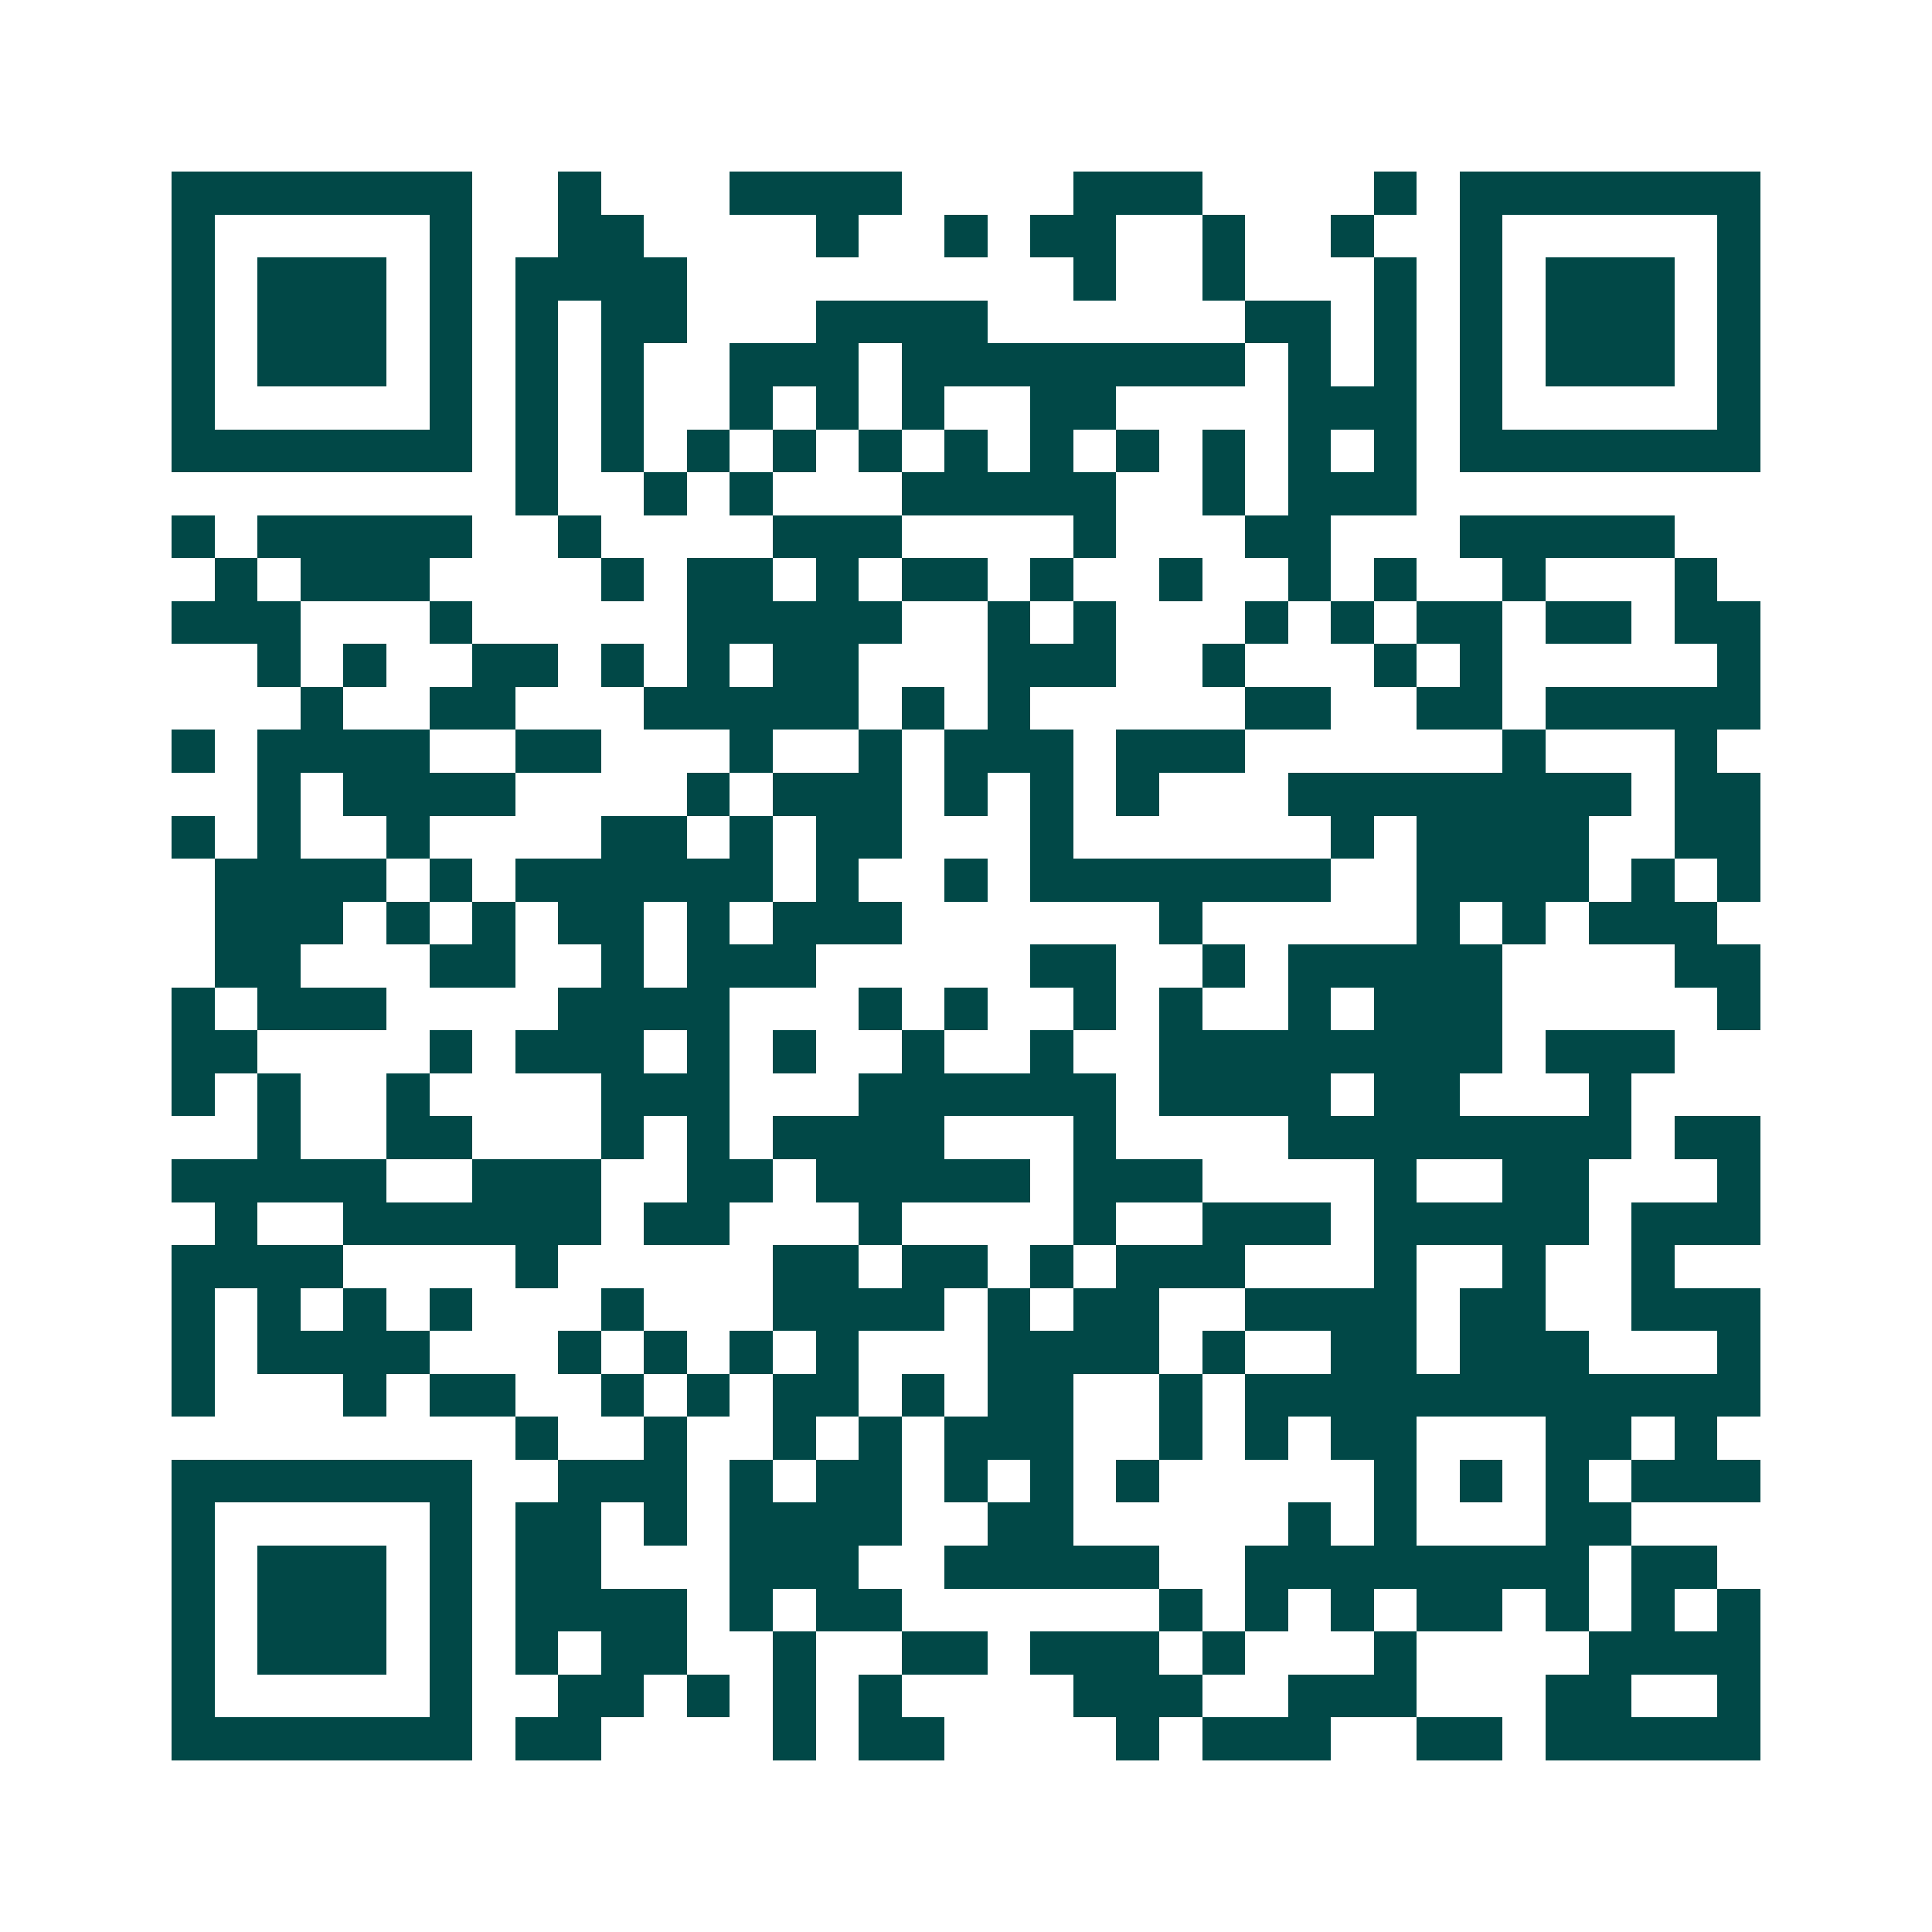 <svg xmlns="http://www.w3.org/2000/svg" width="200" height="200" viewBox="0 0 45 45" shape-rendering="crispEdges"><path fill="#ffffff" d="M0 0h45v45H0z"/><path stroke="#014847" d="M4 4.5h7m2 0h1m3 0h4m4 0h3m4 0h1m1 0h7M4 5.5h1m5 0h1m2 0h2m4 0h1m2 0h1m1 0h2m2 0h1m2 0h1m2 0h1m5 0h1M4 6.5h1m1 0h3m1 0h1m1 0h4m9 0h1m2 0h1m3 0h1m1 0h1m1 0h3m1 0h1M4 7.5h1m1 0h3m1 0h1m1 0h1m1 0h2m3 0h4m6 0h2m1 0h1m1 0h1m1 0h3m1 0h1M4 8.5h1m1 0h3m1 0h1m1 0h1m1 0h1m2 0h3m1 0h8m1 0h1m1 0h1m1 0h1m1 0h3m1 0h1M4 9.5h1m5 0h1m1 0h1m1 0h1m2 0h1m1 0h1m1 0h1m2 0h2m4 0h3m1 0h1m5 0h1M4 10.5h7m1 0h1m1 0h1m1 0h1m1 0h1m1 0h1m1 0h1m1 0h1m1 0h1m1 0h1m1 0h1m1 0h1m1 0h7M12 11.5h1m2 0h1m1 0h1m3 0h5m2 0h1m1 0h3M4 12.5h1m1 0h5m2 0h1m4 0h3m4 0h1m3 0h2m3 0h5M5 13.5h1m1 0h3m4 0h1m1 0h2m1 0h1m1 0h2m1 0h1m2 0h1m2 0h1m1 0h1m2 0h1m3 0h1M4 14.5h3m3 0h1m5 0h5m2 0h1m1 0h1m3 0h1m1 0h1m1 0h2m1 0h2m1 0h2M6 15.5h1m1 0h1m2 0h2m1 0h1m1 0h1m1 0h2m3 0h3m2 0h1m3 0h1m1 0h1m5 0h1M7 16.5h1m2 0h2m3 0h5m1 0h1m1 0h1m5 0h2m2 0h2m1 0h5M4 17.5h1m1 0h4m2 0h2m3 0h1m2 0h1m1 0h3m1 0h3m6 0h1m3 0h1M6 18.5h1m1 0h4m4 0h1m1 0h3m1 0h1m1 0h1m1 0h1m3 0h8m1 0h2M4 19.5h1m1 0h1m2 0h1m4 0h2m1 0h1m1 0h2m3 0h1m6 0h1m1 0h4m2 0h2M5 20.5h4m1 0h1m1 0h6m1 0h1m2 0h1m1 0h7m2 0h4m1 0h1m1 0h1M5 21.5h3m1 0h1m1 0h1m1 0h2m1 0h1m1 0h3m6 0h1m5 0h1m1 0h1m1 0h3M5 22.5h2m3 0h2m2 0h1m1 0h3m5 0h2m2 0h1m1 0h5m4 0h2M4 23.5h1m1 0h3m4 0h4m3 0h1m1 0h1m2 0h1m1 0h1m2 0h1m1 0h3m5 0h1M4 24.5h2m4 0h1m1 0h3m1 0h1m1 0h1m2 0h1m2 0h1m2 0h8m1 0h3M4 25.5h1m1 0h1m2 0h1m4 0h3m3 0h6m1 0h4m1 0h2m3 0h1M6 26.5h1m2 0h2m3 0h1m1 0h1m1 0h4m3 0h1m4 0h8m1 0h2M4 27.5h5m2 0h3m2 0h2m1 0h5m1 0h3m4 0h1m2 0h2m3 0h1M5 28.5h1m2 0h6m1 0h2m3 0h1m4 0h1m2 0h3m1 0h5m1 0h3M4 29.5h4m4 0h1m5 0h2m1 0h2m1 0h1m1 0h3m3 0h1m2 0h1m2 0h1M4 30.5h1m1 0h1m1 0h1m1 0h1m3 0h1m3 0h4m1 0h1m1 0h2m2 0h4m1 0h2m2 0h3M4 31.5h1m1 0h4m3 0h1m1 0h1m1 0h1m1 0h1m3 0h4m1 0h1m2 0h2m1 0h3m3 0h1M4 32.5h1m3 0h1m1 0h2m2 0h1m1 0h1m1 0h2m1 0h1m1 0h2m2 0h1m1 0h12M12 33.5h1m2 0h1m2 0h1m1 0h1m1 0h3m2 0h1m1 0h1m1 0h2m3 0h2m1 0h1M4 34.5h7m2 0h3m1 0h1m1 0h2m1 0h1m1 0h1m1 0h1m5 0h1m1 0h1m1 0h1m1 0h3M4 35.5h1m5 0h1m1 0h2m1 0h1m1 0h4m2 0h2m5 0h1m1 0h1m3 0h2M4 36.5h1m1 0h3m1 0h1m1 0h2m3 0h3m2 0h5m2 0h8m1 0h2M4 37.5h1m1 0h3m1 0h1m1 0h4m1 0h1m1 0h2m6 0h1m1 0h1m1 0h1m1 0h2m1 0h1m1 0h1m1 0h1M4 38.5h1m1 0h3m1 0h1m1 0h1m1 0h2m2 0h1m2 0h2m1 0h3m1 0h1m3 0h1m4 0h4M4 39.5h1m5 0h1m2 0h2m1 0h1m1 0h1m1 0h1m4 0h3m2 0h3m3 0h2m2 0h1M4 40.5h7m1 0h2m4 0h1m1 0h2m4 0h1m1 0h3m2 0h2m1 0h5"/></svg>
